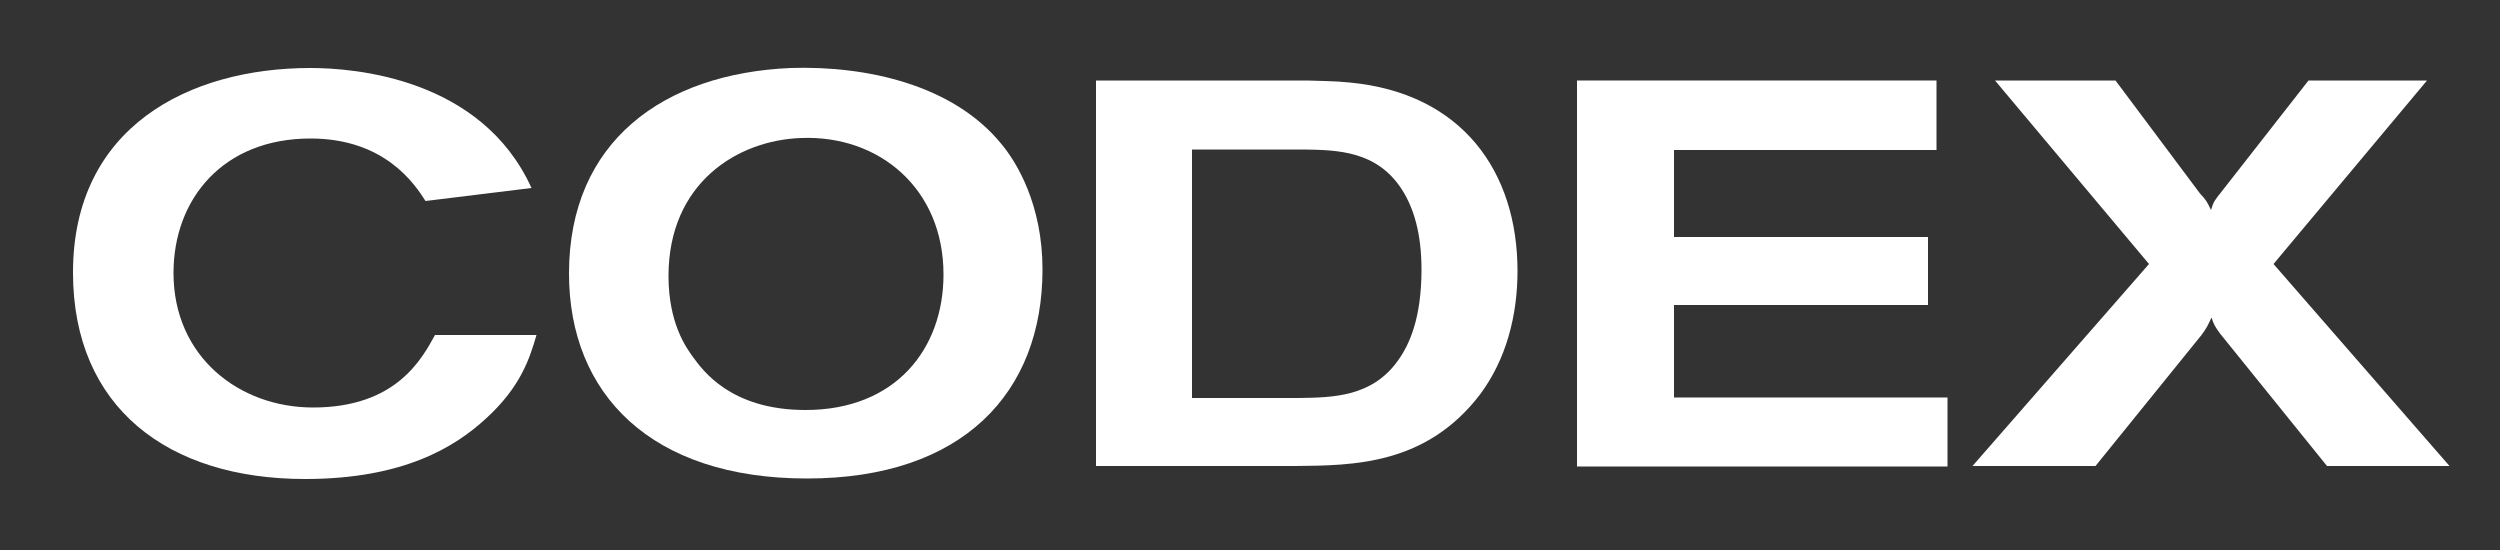 <?xml version="1.0" encoding="utf-8"?>
<!-- Generator: Adobe Illustrator 26.1.0, SVG Export Plug-In . SVG Version: 6.00 Build 0)  -->
<svg version="1.1" id="Layer_1" xmlns="http://www.w3.org/2000/svg" xmlns:xlink="http://www.w3.org/1999/xlink" x="0px" y="0px"
	 viewBox="0 0 500 110" style="enable-background:new 0 0 500 110;" xml:space="preserve">
<rect x="0" y="0" width="500" height="110" fill="#333333" stroke="none"/>
<style type="text/css">
	.st0{fill:#878888;}
	.st1{fill:#FFFFFF;}
	.st2{fill:#1D1D1B;}
	.st3{fill:#73A3D0;}
	.st4{fill:#130C14;}
</style>
<g>
	<g>
		<path class="st1" d="M107.3,67c-1.4,4.8-3.2,10.4-10.1,16.7c-6.2,5.7-16.5,12.1-36.2,12.1c-27.4,0-46.4-14.3-46.4-41.3
			c0-29.1,23.2-40.9,47.5-40.9c8.8,0,34.2,2,44.2,24l-21.2,2.6c-2.1-3.3-8.1-12.5-23-12.5c-17.5,0-27.4,12.1-27.4,26.9
			c0,16.8,13.2,26.9,27.9,26.9c16.7,0,21.8-9.8,24.4-14.5L107.3,67z"/>
		<path class="st1" d="M200.2,28.7c3.2,3.8,8.3,12.3,8.3,25.2c0,24.6-15.9,41.8-47.1,41.8s-47.6-16.9-47.6-41
			c0-26.5,19-40,44.3-41.1C173.4,13.1,190.6,17,200.2,28.7z M133.7,55.2c0,9.4,3.5,14.3,4.9,16.2c1.9,2.6,7.5,10.6,22.5,10.6
			c18,0,27.6-12.2,27.6-27.1c0-17.3-13-27.9-28.4-27.3C147.5,28,133.7,36.6,133.7,55.2z"/>
		<path class="st1" d="M219.2,16.1h42.2c2.8,0.1,5.7,0.1,8.5,0.4c22.5,2.1,33.6,17.8,33.6,37.7c0,8.8-2.2,17.6-7.5,24.7
			c-10.8,14.1-25.3,14.2-37,14.3h-39.8V16.1z M238.4,29.8v49.8h21.3c6.9-0.1,14.7-0.2,19.9-7.5c2.3-3.2,4.7-8.5,4.7-18.2
			c0-7.3-1.6-12.3-3.8-15.8c-5-8-13.1-8.1-19.8-8.2H238.4z"/>
		<path class="st1" d="M315.4,16.1h71.9V30h-52.5v17.4h50.8V61h-50.8v18.5h54.7v13.8h-74.1V16.1z"/>
		<path class="st1" d="M399,16.1h24.1l16.9,22.6c1.2,1.3,1.4,1.6,2.2,3.3c0.5-1.7,0.8-2,1.9-3.4l17.6-22.5h23.7l-30.7,36.7
			l35.2,40.4h-24.5L444,66.7c-1-1.4-1.2-1.7-1.7-3.2c-0.8,1.7-0.9,2-2,3.5l-21.2,26.2h-24.6l35.3-40.4L399,16.1z"/>
	</g>
</g>
</svg>
